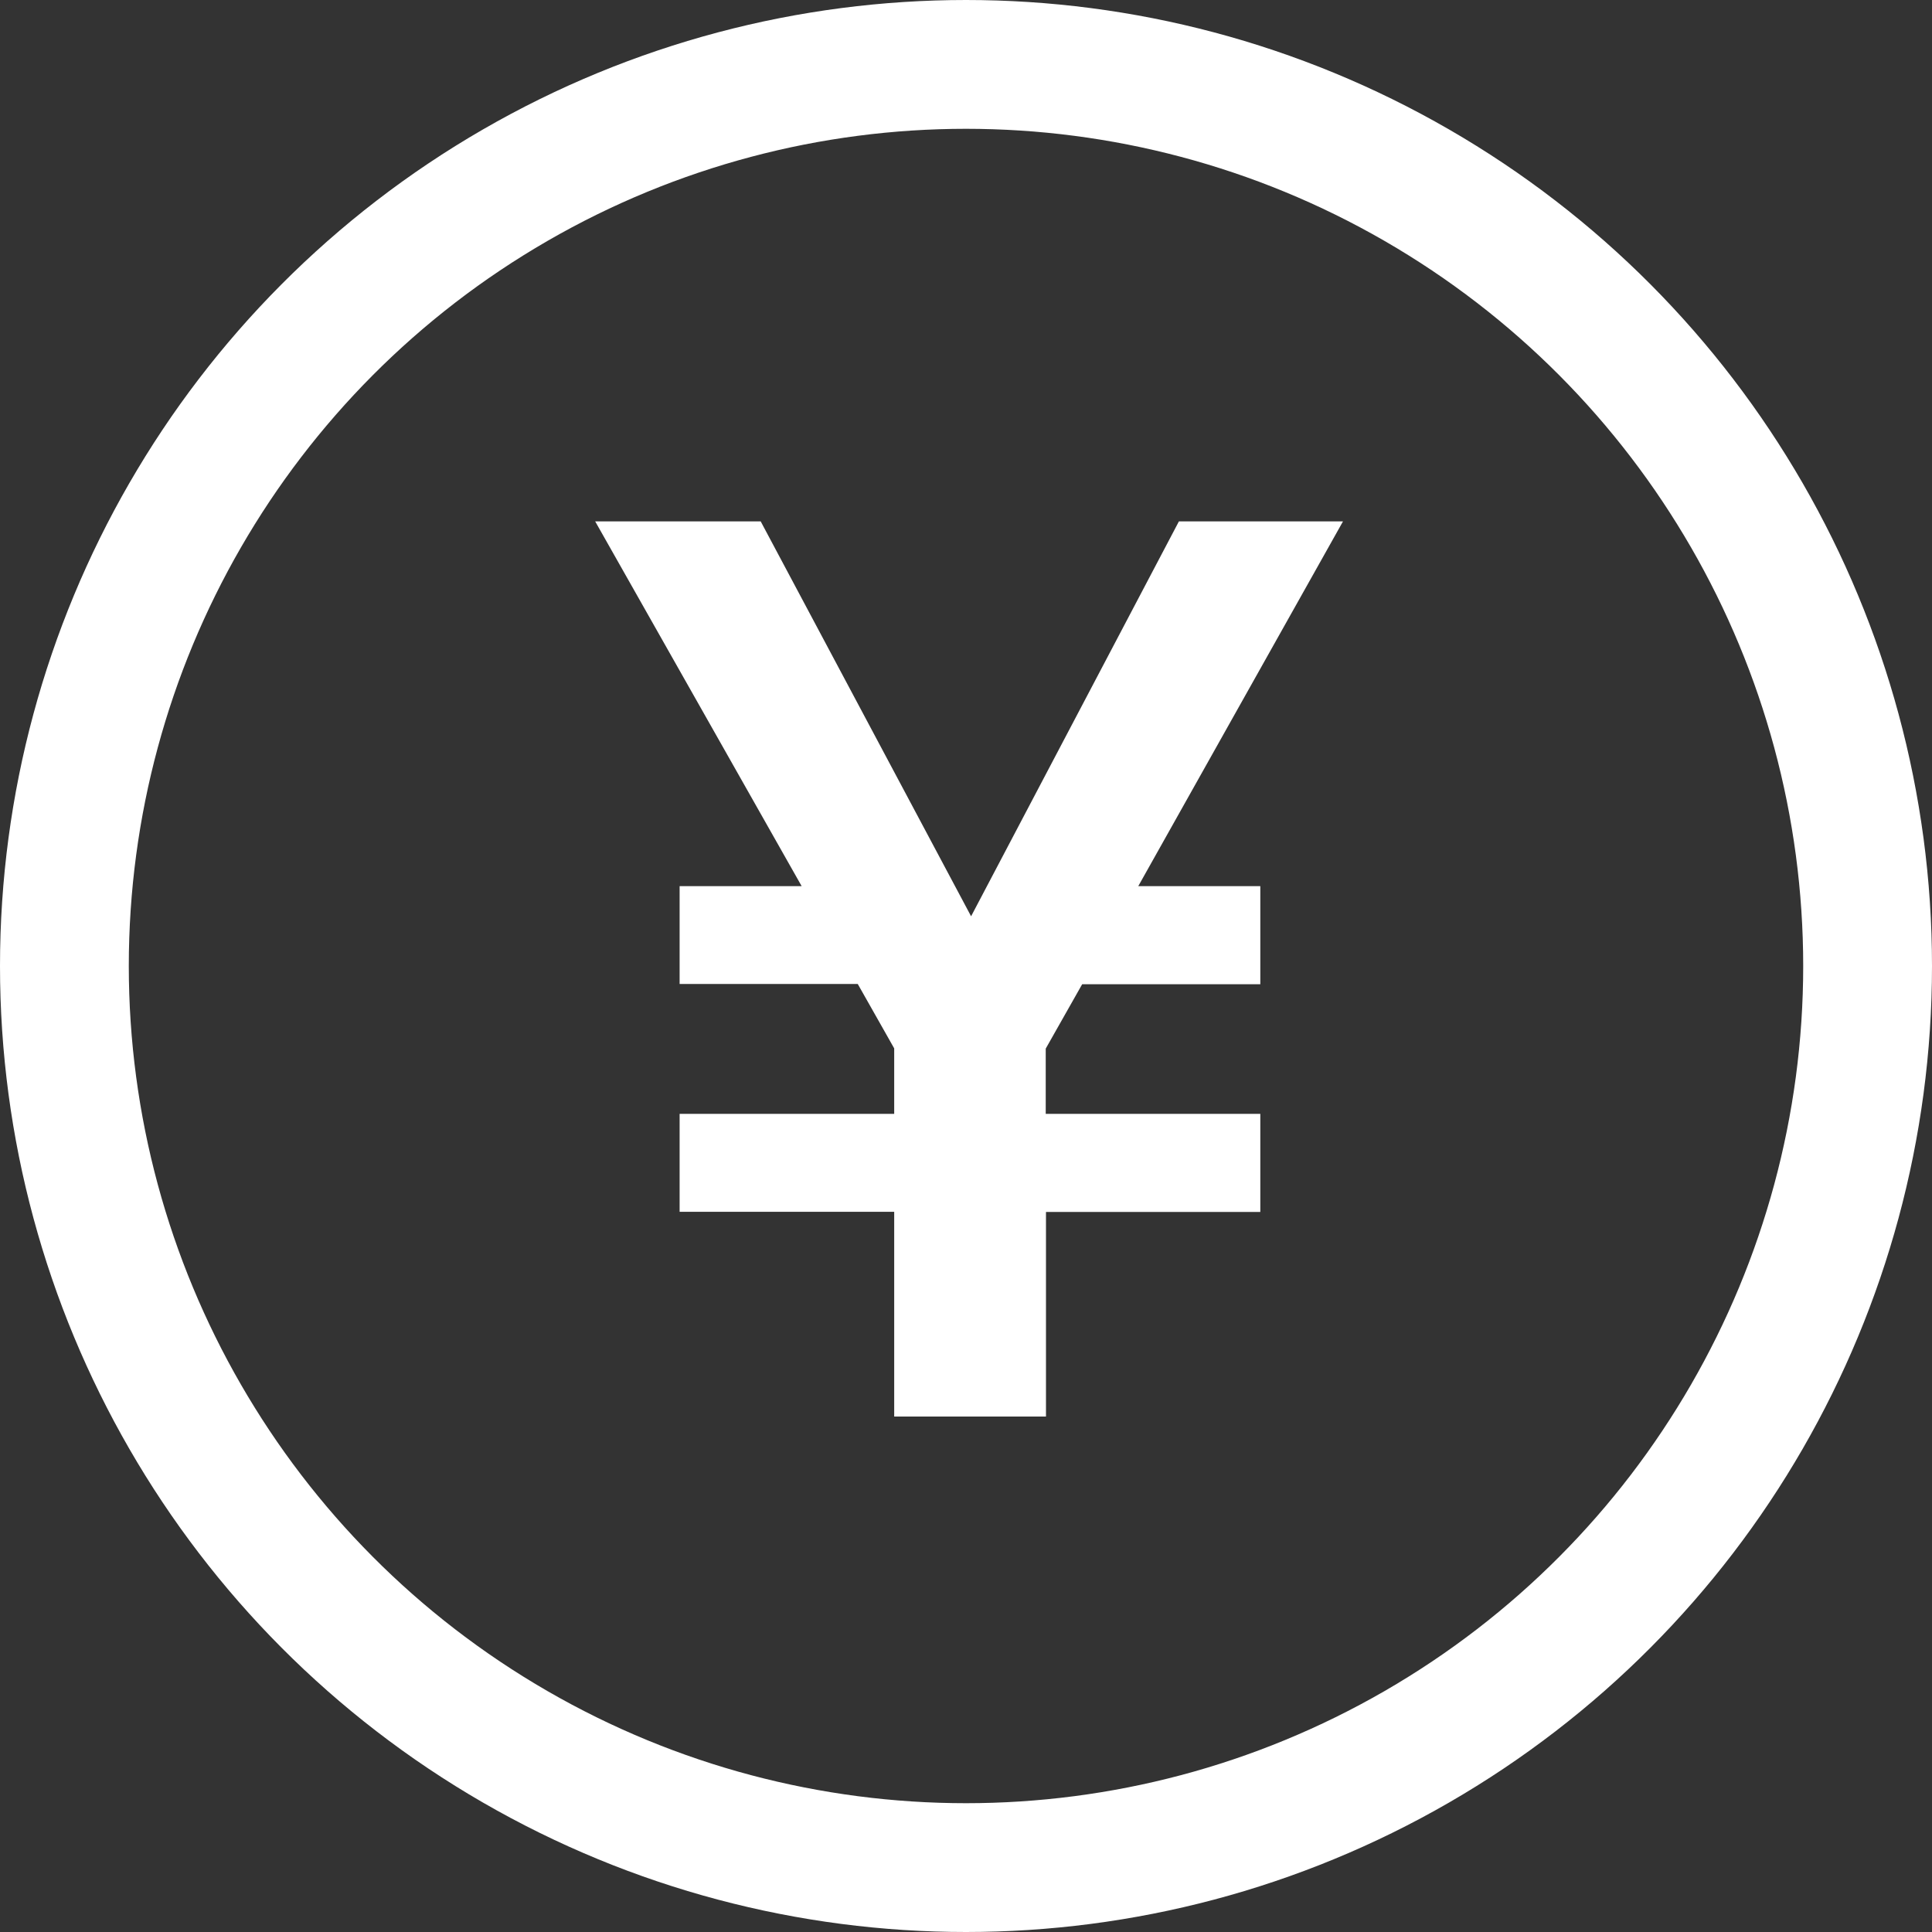 <svg xmlns="http://www.w3.org/2000/svg" width="30" height="30" viewBox="0 0 30 30">
  <rect x="0" y="0" width="30" height="30" fill="#333333" stroke="none"/>
  <g id="Group_1141" data-name="Group 1141" transform="translate(-123 -872)">
    <g id="Ellipse_11" data-name="Ellipse 11" transform="translate(123 872)" fill="none" stroke="#fff" stroke-width="2">
      <circle cx="15" cy="15" r="15" stroke="none"/>
      <circle cx="15" cy="15" r="14" fill="none"/>
    </g>
    <path id="Path_3124" data-name="Path 3124" d="M82.533,17.364h1.895v1.523H81.662l-.566,1V20.9h3.332v1.523H81.1V25.6H78.743V22.421H75.411V20.9h3.332V19.883l-.566-1H75.411V17.364h1.895L74.1,11.7h2.57l3.267,6.132L83.164,11.7h2.548Z" transform="translate(58.142 868.396)" fill="#fff"/>
  </g>
</svg>

